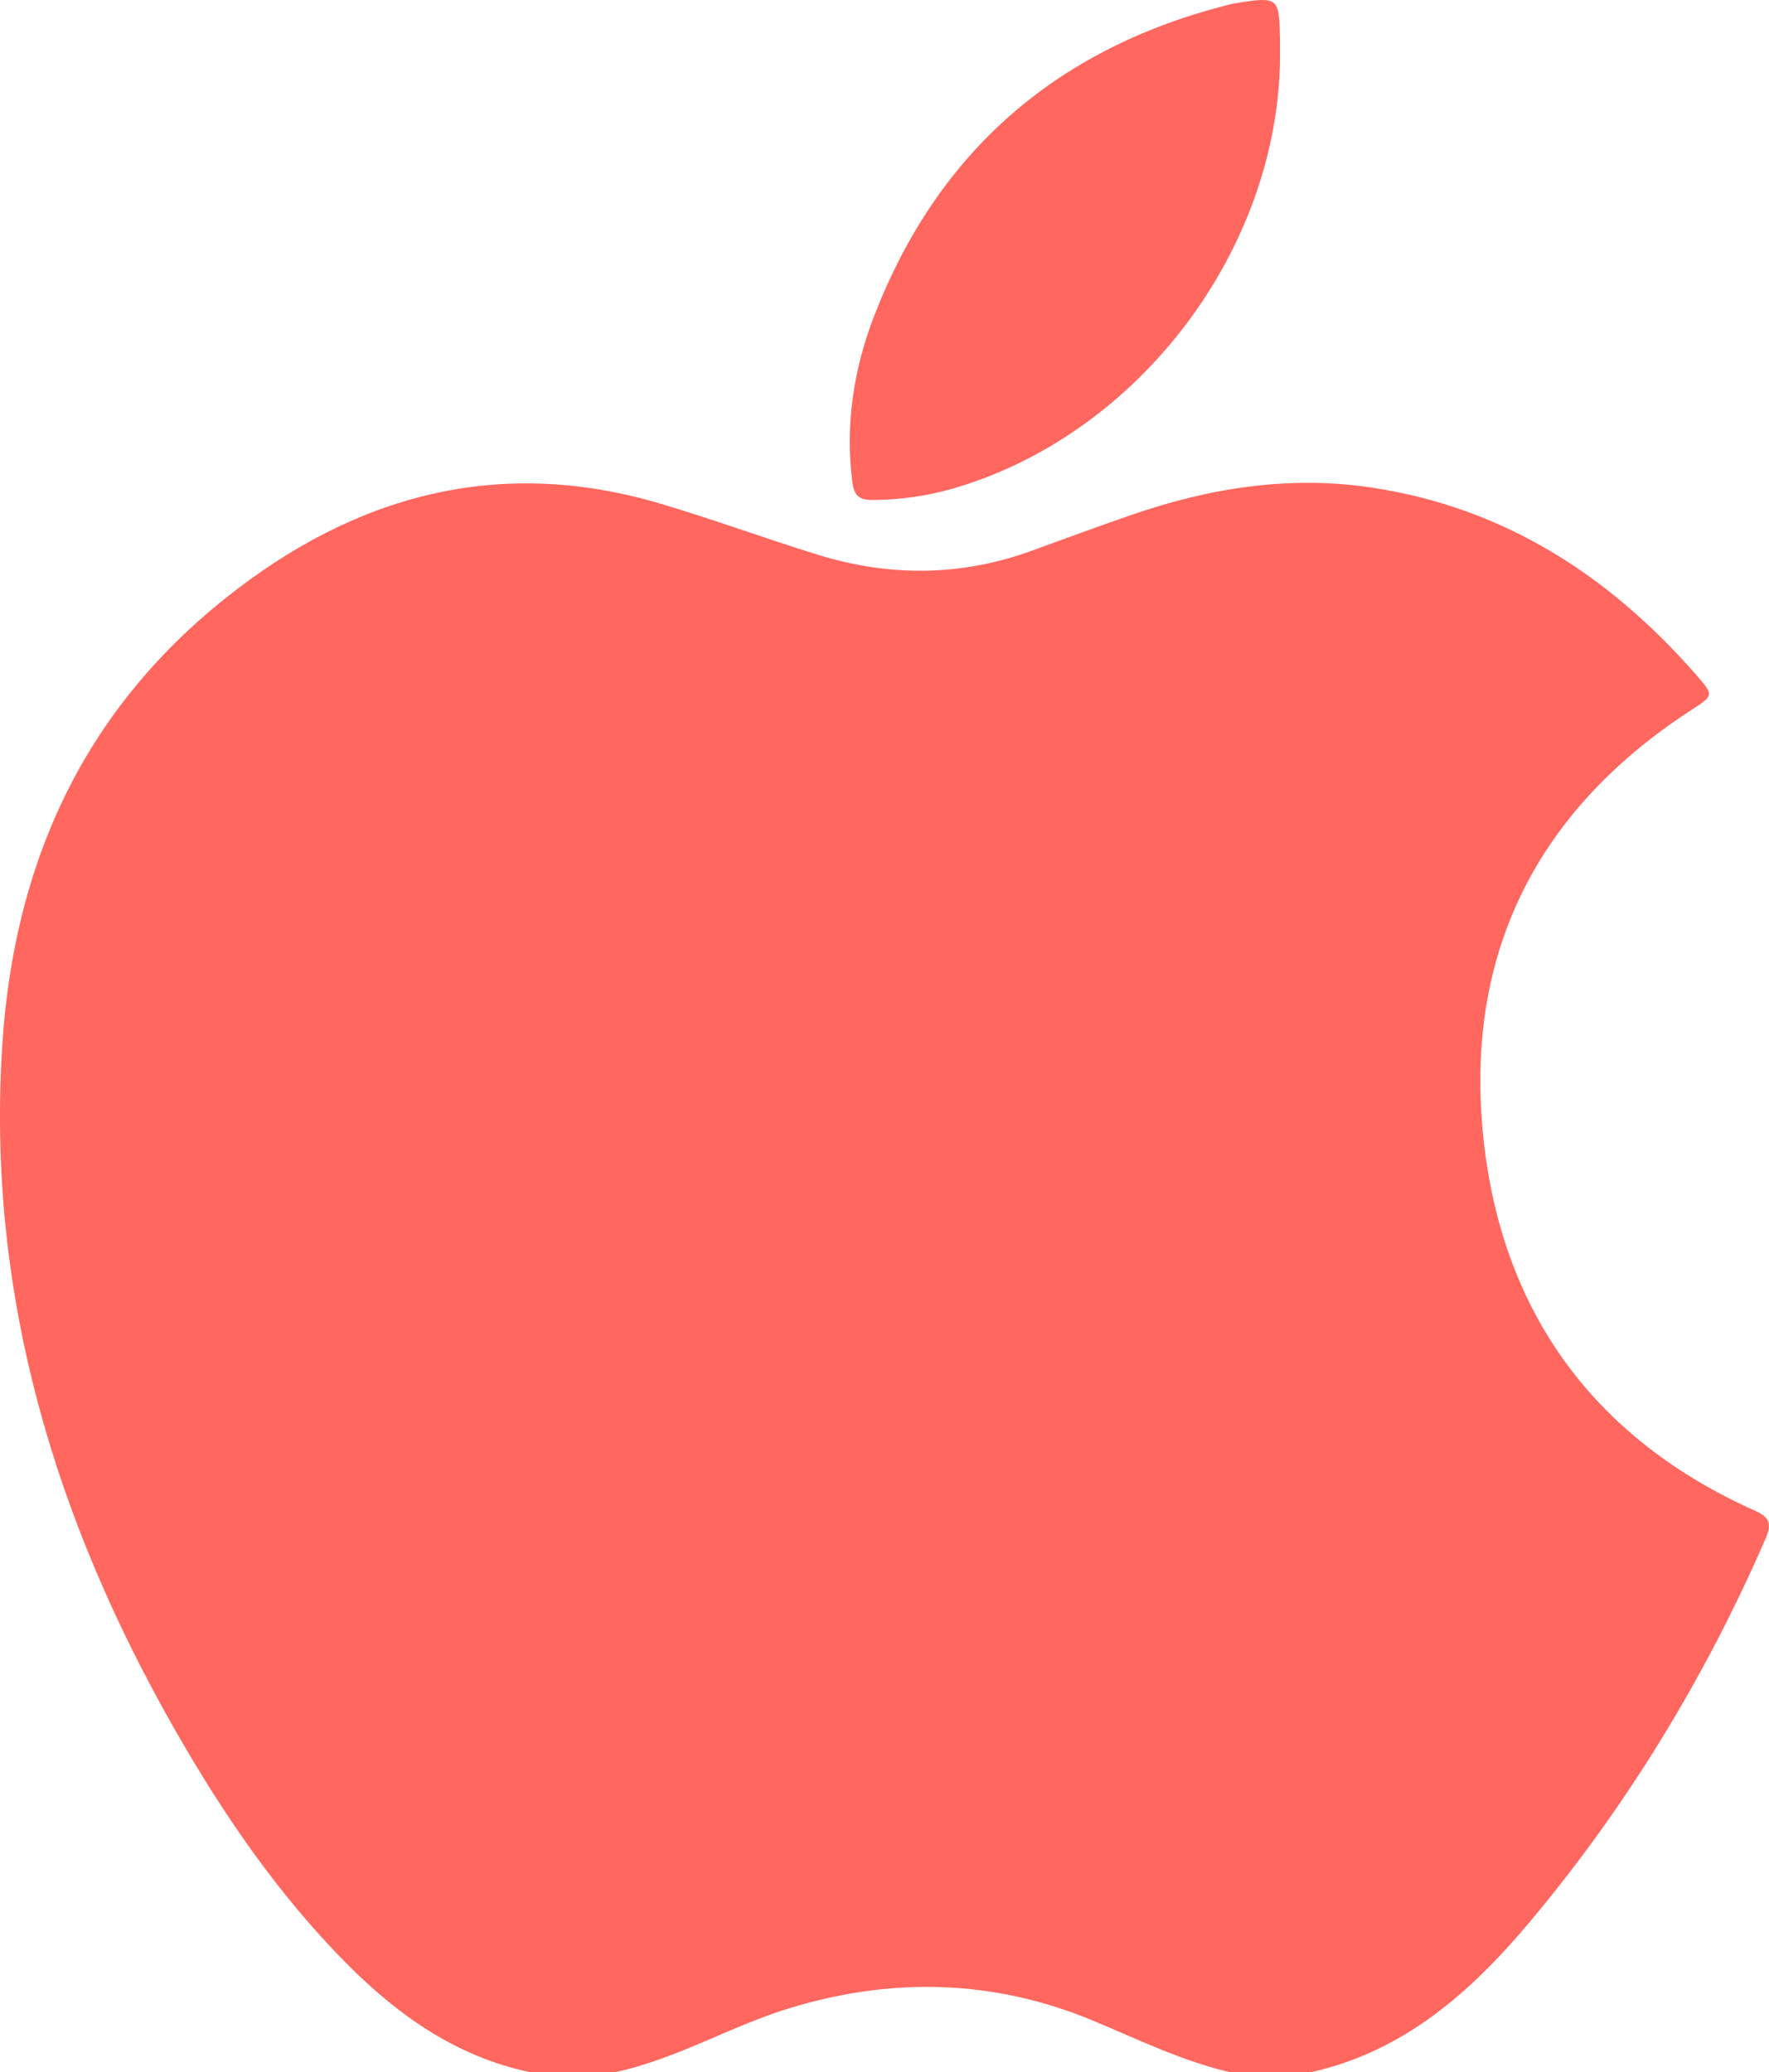 <svg xmlns="http://www.w3.org/2000/svg" id="Camada_2" data-name="Camada 2" viewBox="0 0 357.38 418.61"><defs><style> .cls-1 { fill: #ff675f; stroke-width: 0px; } </style></defs><g id="Camada_1-2" data-name="Camada 1"><g><path class="cls-1" d="M264.87,418.61h-16.35c-9.73-2.25-18.63-6.65-27.78-10.45-19.98-8.3-40.39-8.79-60.98-2.57-12.08,3.65-23.05,10.37-35.51,13.01h-17.17c-14.83-3.13-26.6-11.41-37.05-21.94-13.83-13.94-24.83-30.01-34.52-46.94C10.99,306.87-2.72,261.24.45,211.29c2.32-36.51,16.09-67.26,44.99-90.36,26.07-20.83,55.17-28.91,87.96-19.19,10.7,3.17,21.18,7.04,31.84,10.33,14.48,4.47,28.95,4.39,43.29-.85,6.65-2.43,13.3-4.86,19.99-7.18,15.79-5.47,32.02-8.05,48.62-5.54,26.65,4.02,47.93,17.72,65.45,37.74,3.76,4.29,3.65,4.22-1.11,7.32-31.99,20.86-46.16,50.72-41.58,88.24,4.18,34.27,22.8,59.15,54.69,73.4,2.99,1.34,3.36,2.71,2.11,5.59-12.25,28.17-28.08,54.16-47.82,77.66-11.8,14.04-25.32,25.98-44.01,30.15Z"></path><path class="cls-1" d="M258.61,11.38c-.27,38.81-28.22,76.04-65.5,87.14-5.49,1.63-11.12,2.47-16.9,2.48-2.85,0-3.7-1.06-4.03-3.74-1.46-11.63.31-22.88,4.5-33.64C189.43,30.83,213.08,10.14,247.09,1.24c.92-.24,1.85-.48,2.78-.63,8.4-1.33,8.57-1.19,8.73,7.5.02,1.09,0,2.18,0,3.27Z"></path></g></g></svg>